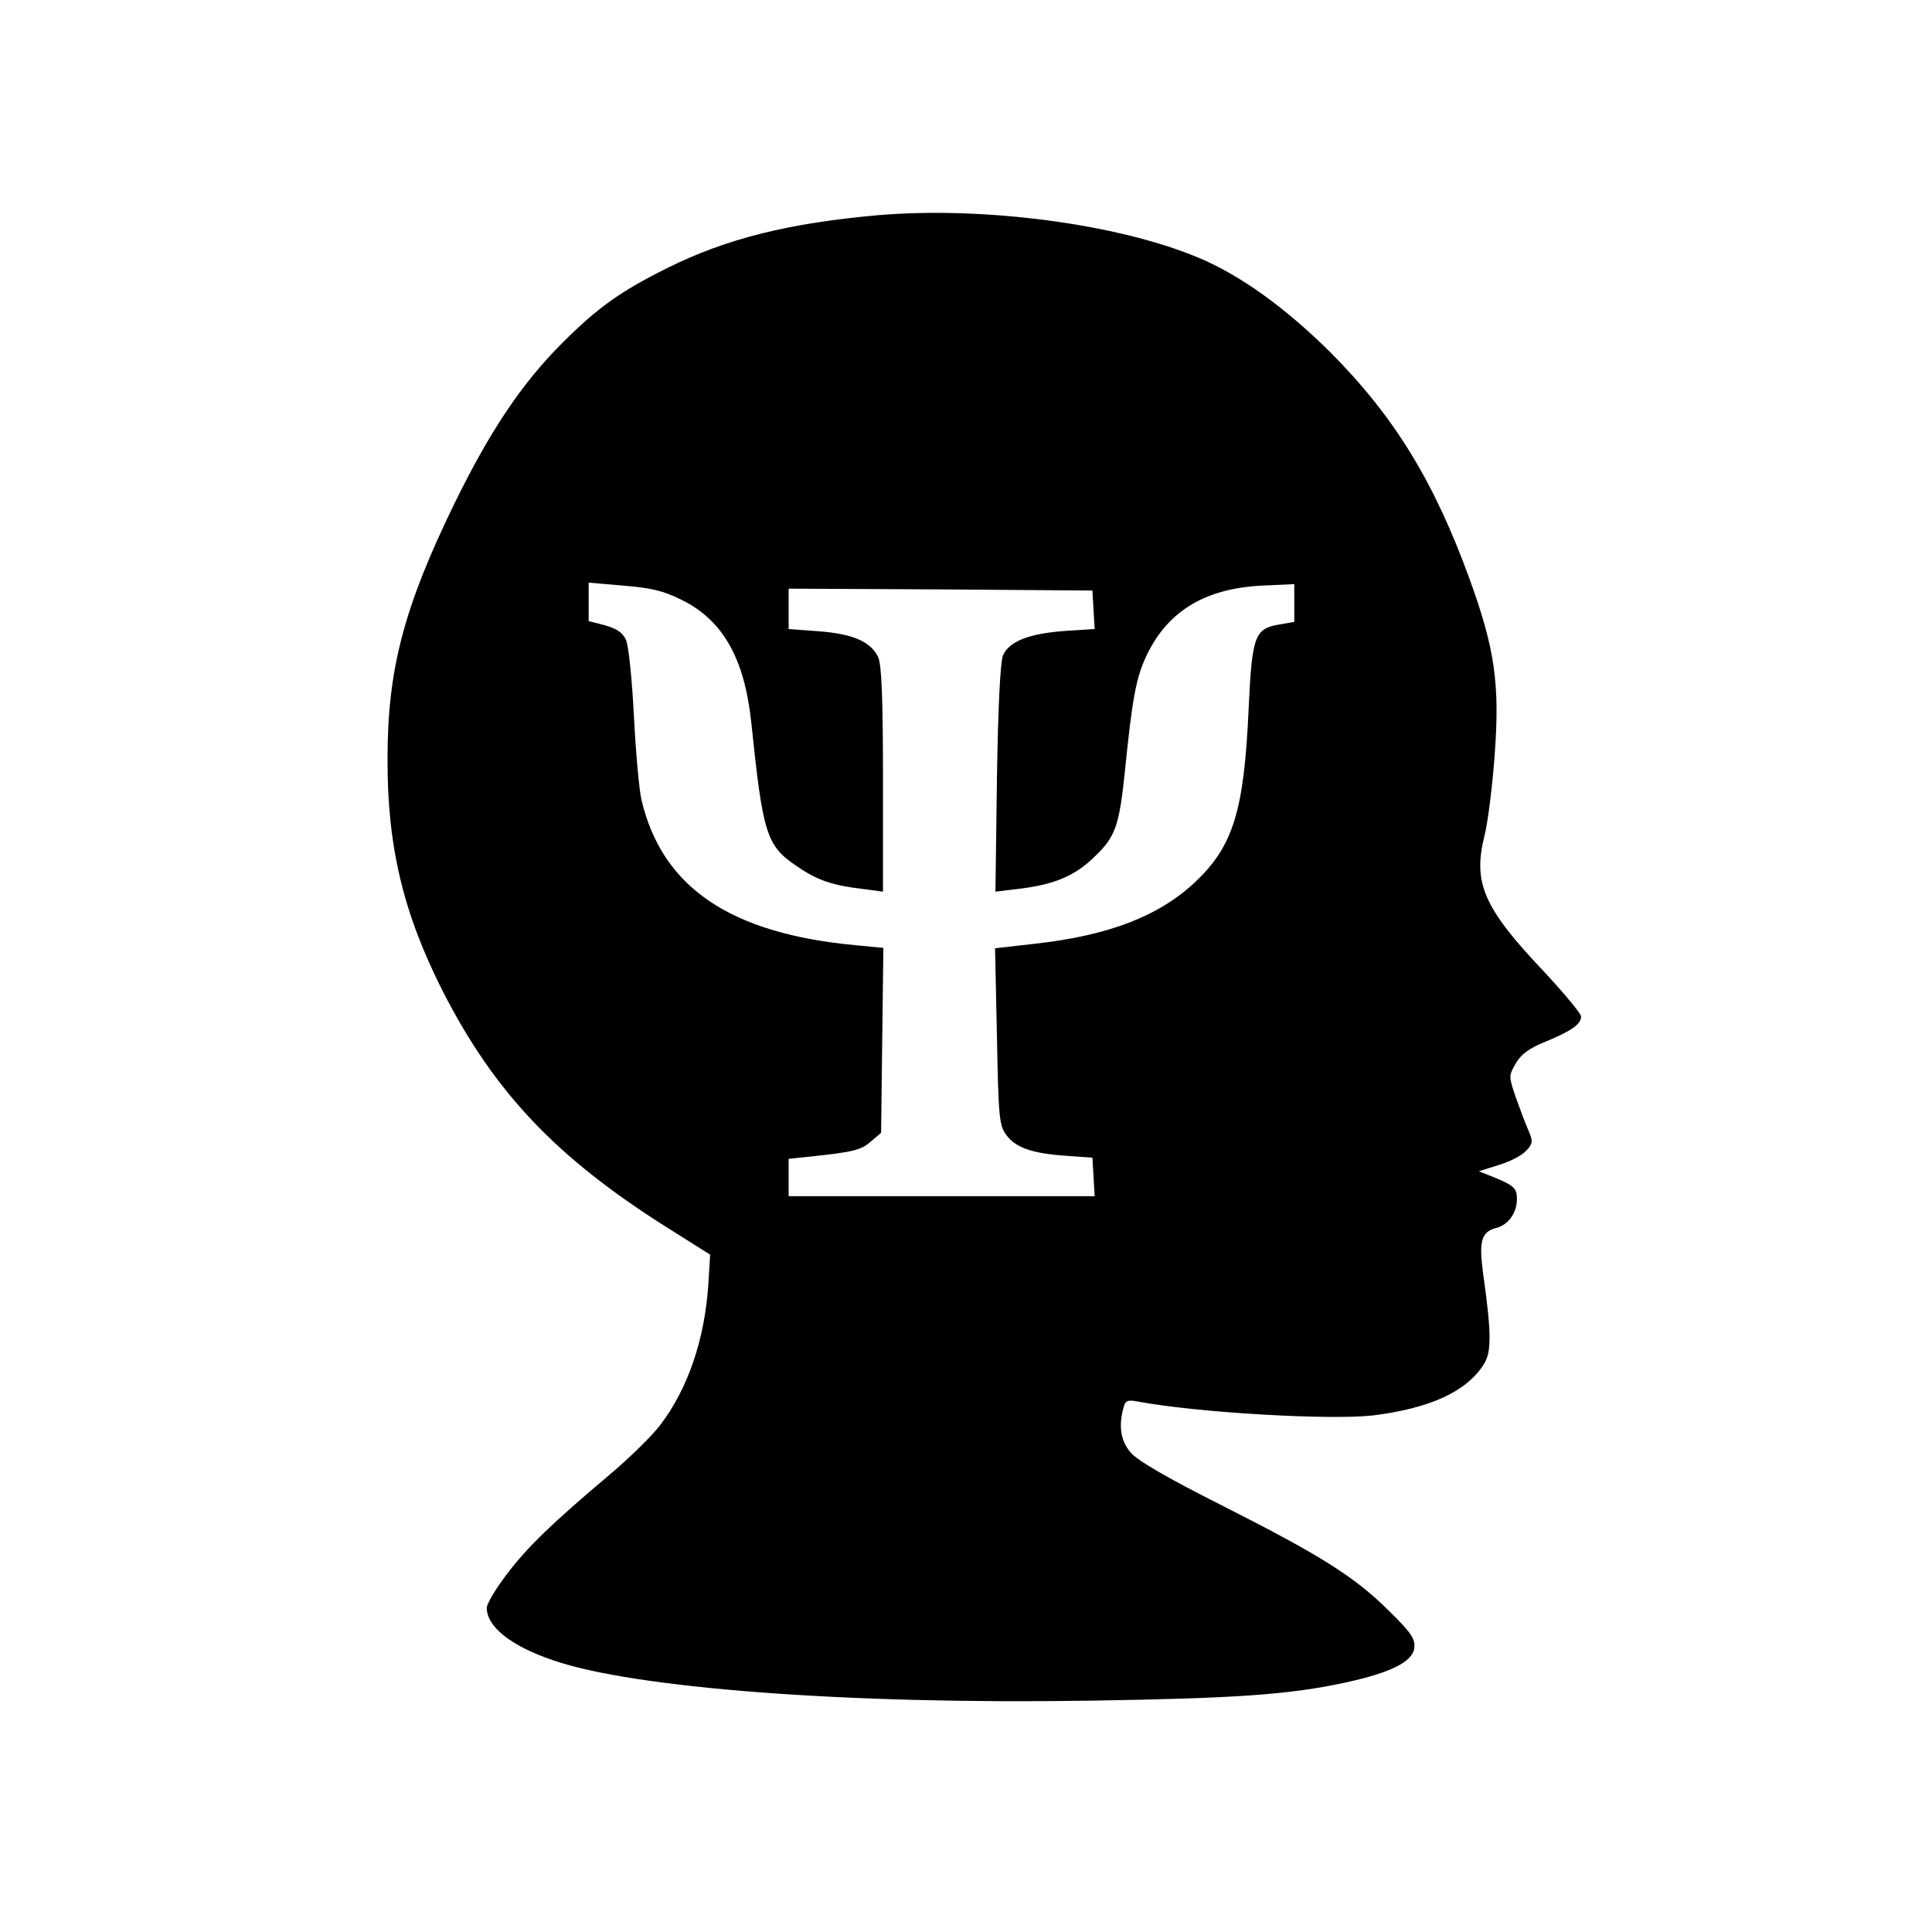 <?xml version="1.0" standalone="no"?>
<!DOCTYPE svg PUBLIC "-//W3C//DTD SVG 20010904//EN"
 "http://www.w3.org/TR/2001/REC-SVG-20010904/DTD/svg10.dtd">
<svg version="1.0" xmlns="http://www.w3.org/2000/svg"
 width="512pt" height="512pt" viewBox="0 0 512 512"
 preserveAspectRatio="xMidYMid meet">
<g transform="translate(0,512) scale(0.1,-0.1)"
fill="#000000" stroke="none">
<path d="M2330 4550 c-239 -21 -404 -62 -561 -140 -125 -62 -186 -106 -279
-199 -108 -108 -192 -234 -286 -426 -134 -275 -177 -440 -177 -675 -1 -233 42
-412 148 -620 136 -265 299 -437 588 -620 l119 -75 -5 -81 c-10 -145 -54 -274
-127 -370 -21 -28 -81 -87 -132 -130 -153 -129 -220 -193 -275 -266 -29 -38
-53 -78 -53 -89 0 -50 64 -101 176 -139 214 -74 778 -117 1419 -107 390 6 532
16 680 48 120 26 179 55 183 92 3 23 -8 40 -65 96 -91 91 -181 148 -442 280
-147 74 -228 121 -245 142 -26 31 -32 69 -19 117 5 20 10 23 37 18 160 -30
511 -50 625 -37 151 19 247 63 293 135 21 33 21 81 -2 244 -11 84 -4 108 36
118 31 8 54 40 54 76 0 29 -7 36 -63 59 l-38 15 54 17 c30 9 62 26 72 38 17
18 18 24 6 52 -8 18 -23 58 -34 89 -19 56 -19 57 0 90 14 24 35 40 80 58 68
28 93 46 93 66 0 8 -45 62 -101 122 -158 167 -186 233 -155 357 9 35 21 131
27 214 14 187 1 281 -67 468 -94 258 -199 429 -368 599 -121 120 -241 206
-352 252 -214 89 -566 135 -844 112z m-523 -1020 c109 -54 166 -155 184 -325
31 -298 40 -327 123 -382 52 -36 94 -50 174 -59 l52 -7 0 299 c0 218 -4 306
-13 323 -20 41 -67 61 -156 68 l-81 6 0 54 0 53 403 -2 402 -3 3 -51 3 -51
-78 -5 c-97 -7 -149 -28 -165 -65 -7 -18 -13 -132 -16 -327 l-4 -299 58 7 c96
11 152 34 204 85 56 53 66 82 81 226 19 189 29 243 53 298 55 124 155 187 309
195 l87 4 0 -50 0 -50 -40 -7 c-65 -11 -72 -30 -81 -223 -12 -271 -41 -364
-141 -459 -97 -91 -229 -142 -425 -164 l-106 -12 5 -234 c4 -214 6 -236 25
-261 25 -34 70 -49 159 -55 l69 -5 3 -51 3 -51 -405 0 -406 0 0 49 0 50 58 6
c113 12 134 17 160 40 l27 23 3 245 3 245 -73 7 c-333 31 -513 153 -568 385
-6 25 -15 124 -20 221 -5 99 -14 187 -21 203 -9 20 -25 30 -56 39 l-43 11 0
51 0 51 92 -8 c73 -6 105 -13 155 -38z"/>
</g>
</svg>
